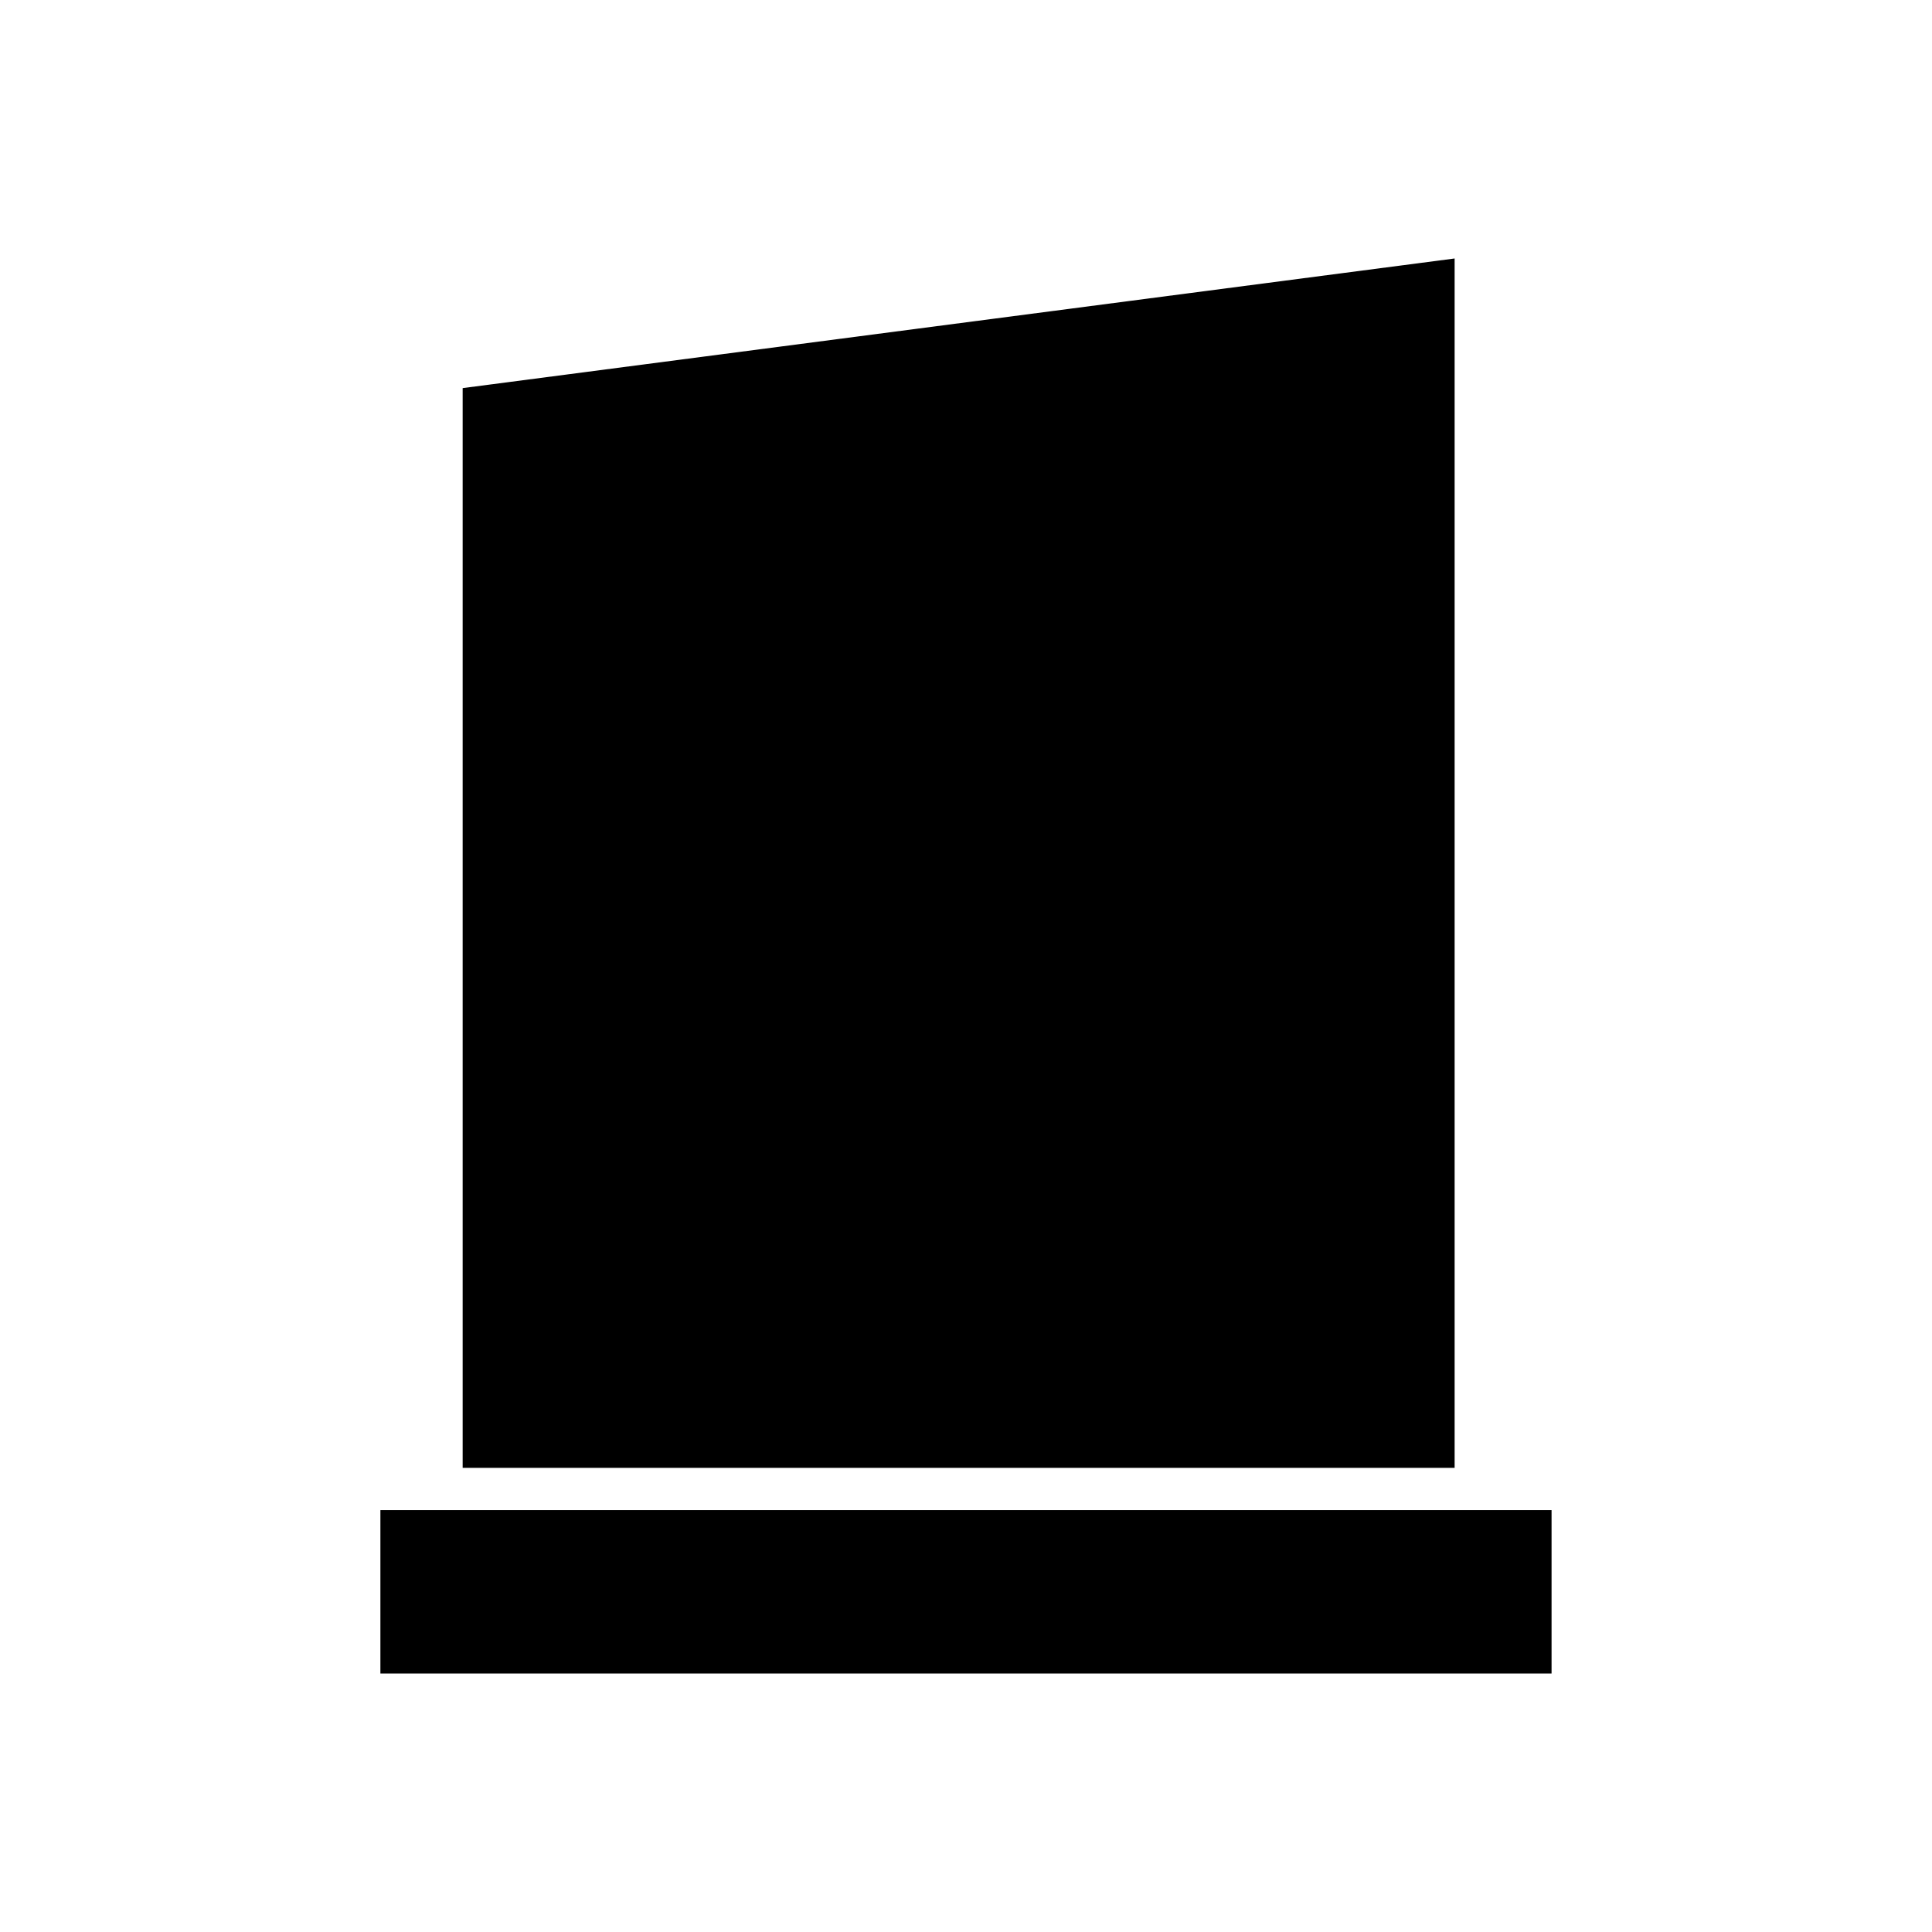 <?xml version="1.0" encoding="UTF-8"?>
<!-- Uploaded to: SVG Repo, www.svgrepo.com, Generator: SVG Repo Mixer Tools -->
<svg fill="#000000" width="800px" height="800px" version="1.1" viewBox="144 144 512 512" xmlns="http://www.w3.org/2000/svg">
 <g>
  <path d="m529.49 212.5-262.88 34.352v286.14h262.88z"/>
  <path d="m244.81 544.19h310.37v43.309h-310.37z"/>
 </g>
</svg>